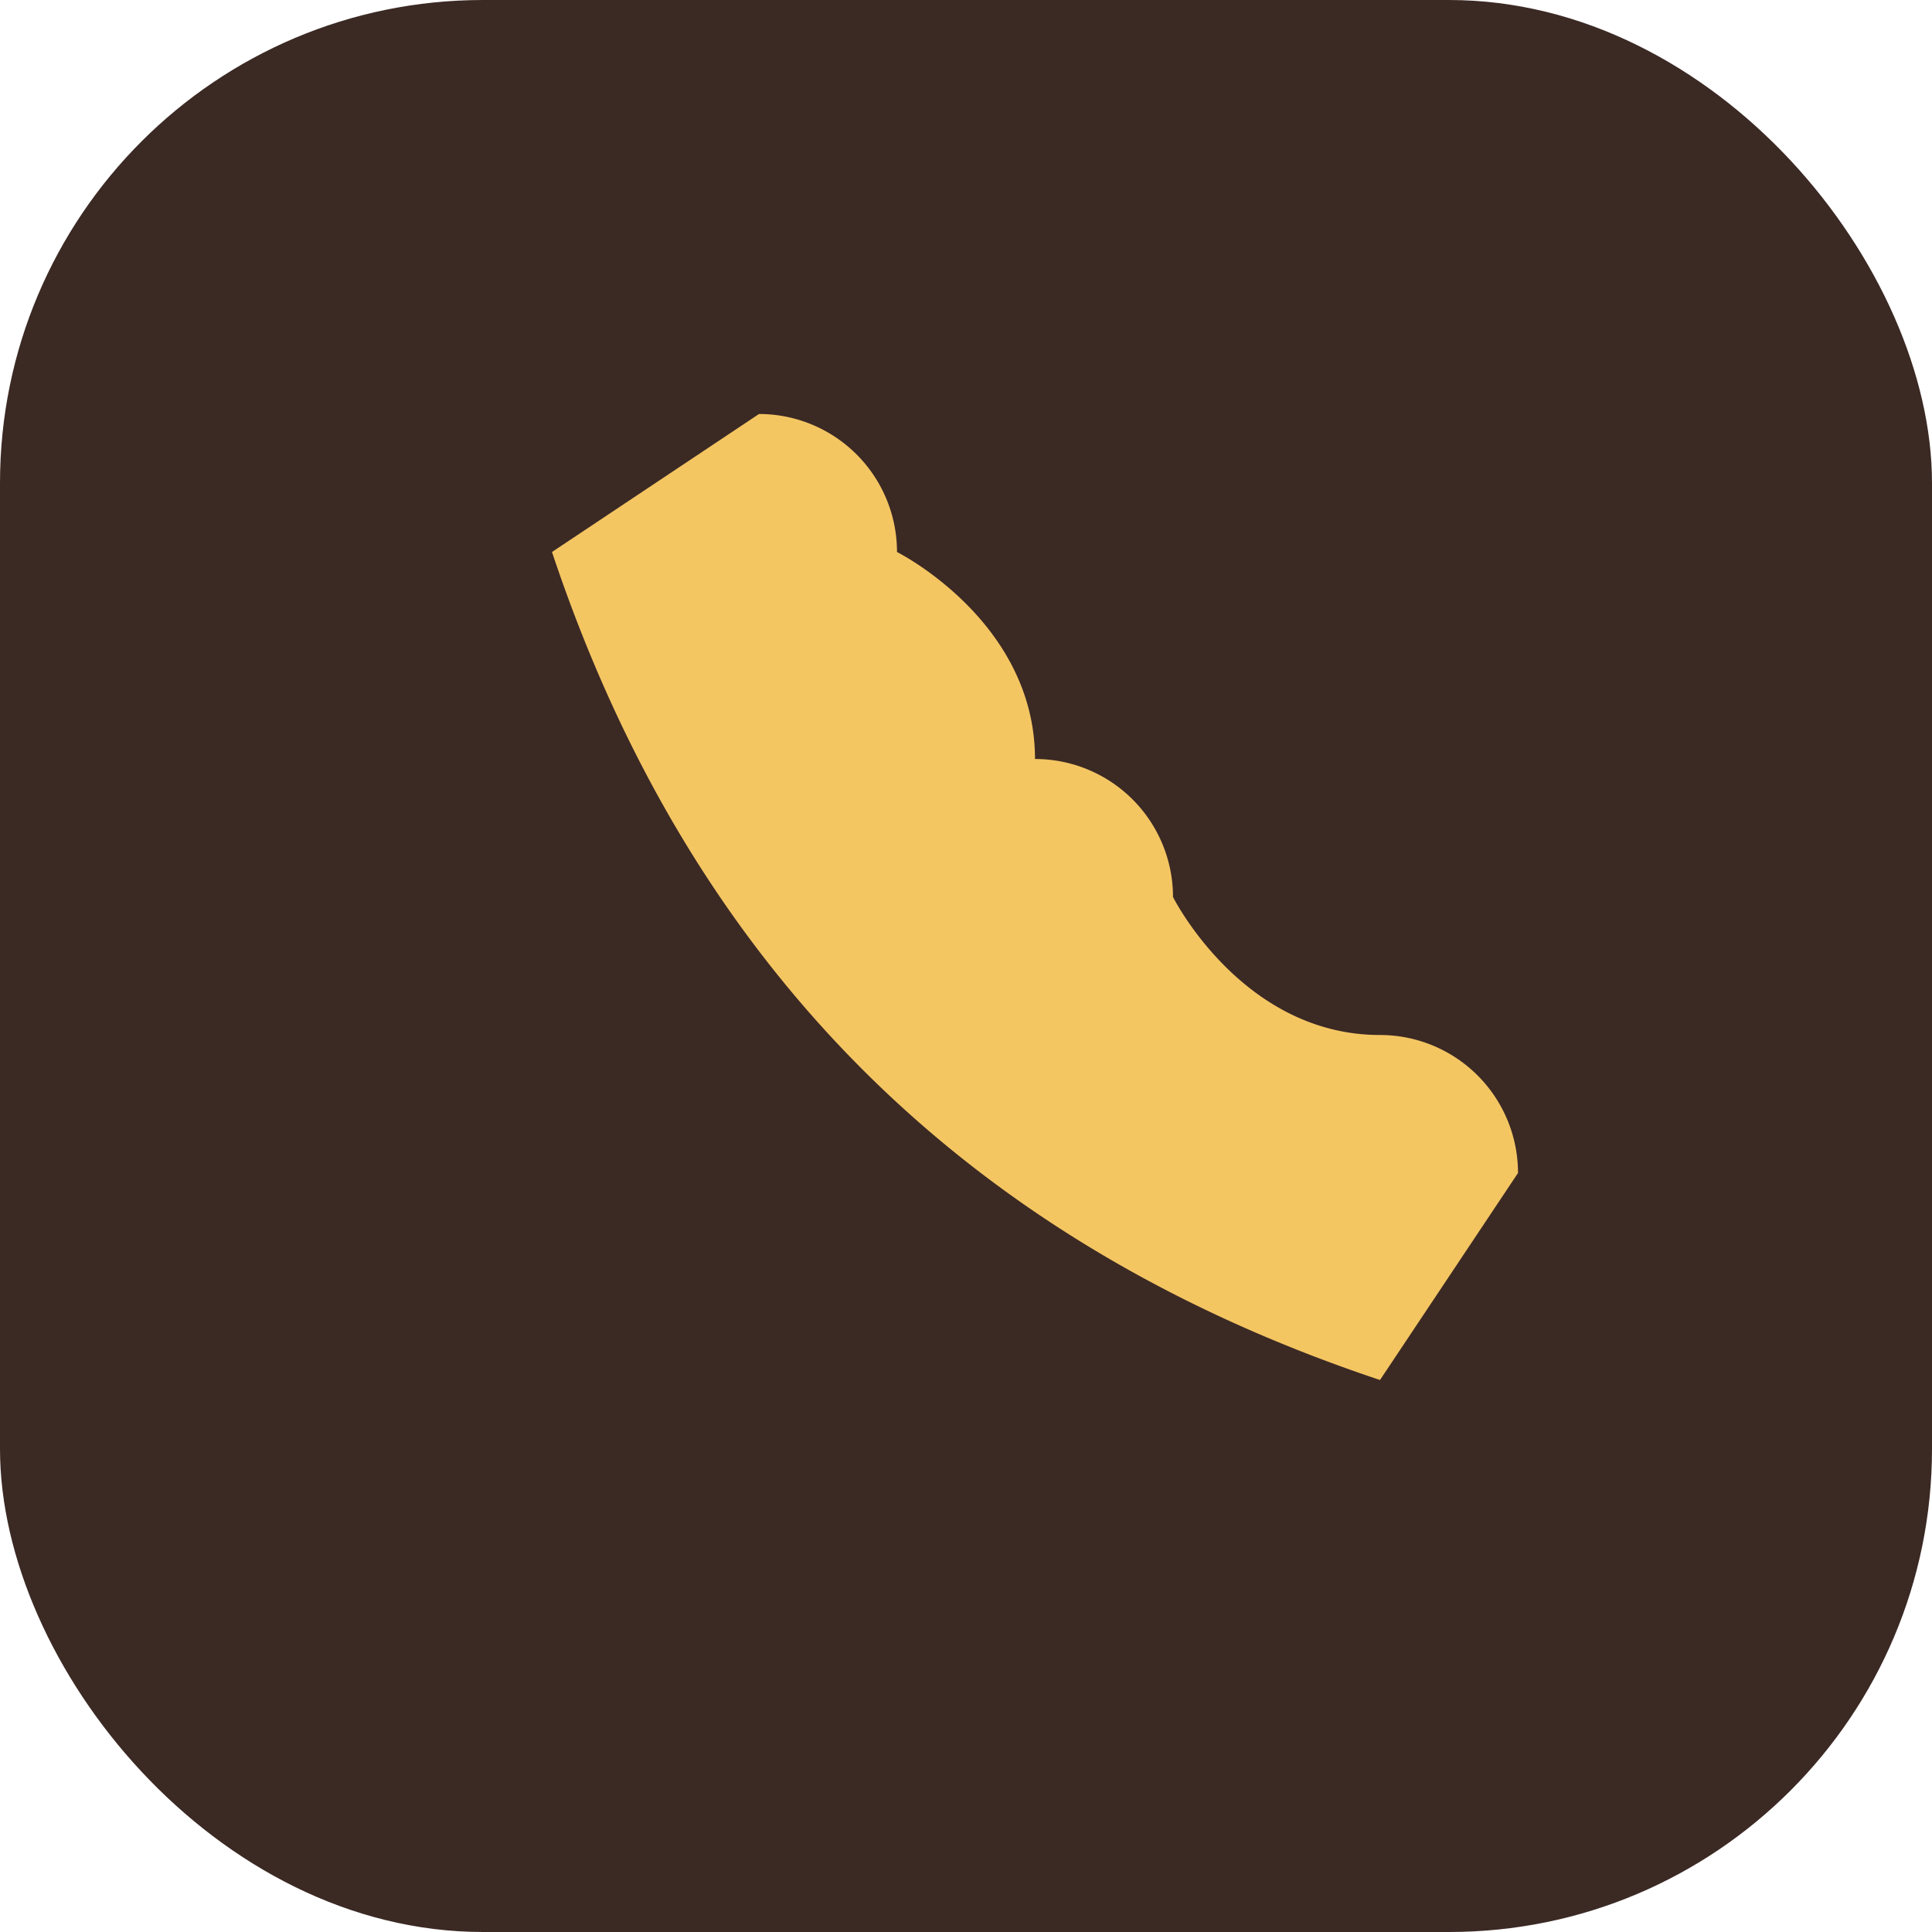 <?xml version="1.0" encoding="UTF-8"?>
<svg xmlns="http://www.w3.org/2000/svg" width="28" height="28" viewBox="0 0 28 28"><rect width="28" height="28" rx="7" fill="#3B2924"/><path d="M8 8c2 6 6 10 12 12l2-3a2 2 0 0 0-2-2c-2 0-3-2-3-2a2 2 0 0 0-2-2c0-2-2-3-2-3a2 2 0 0 0-2-2z" fill="#F4C662"/></svg>